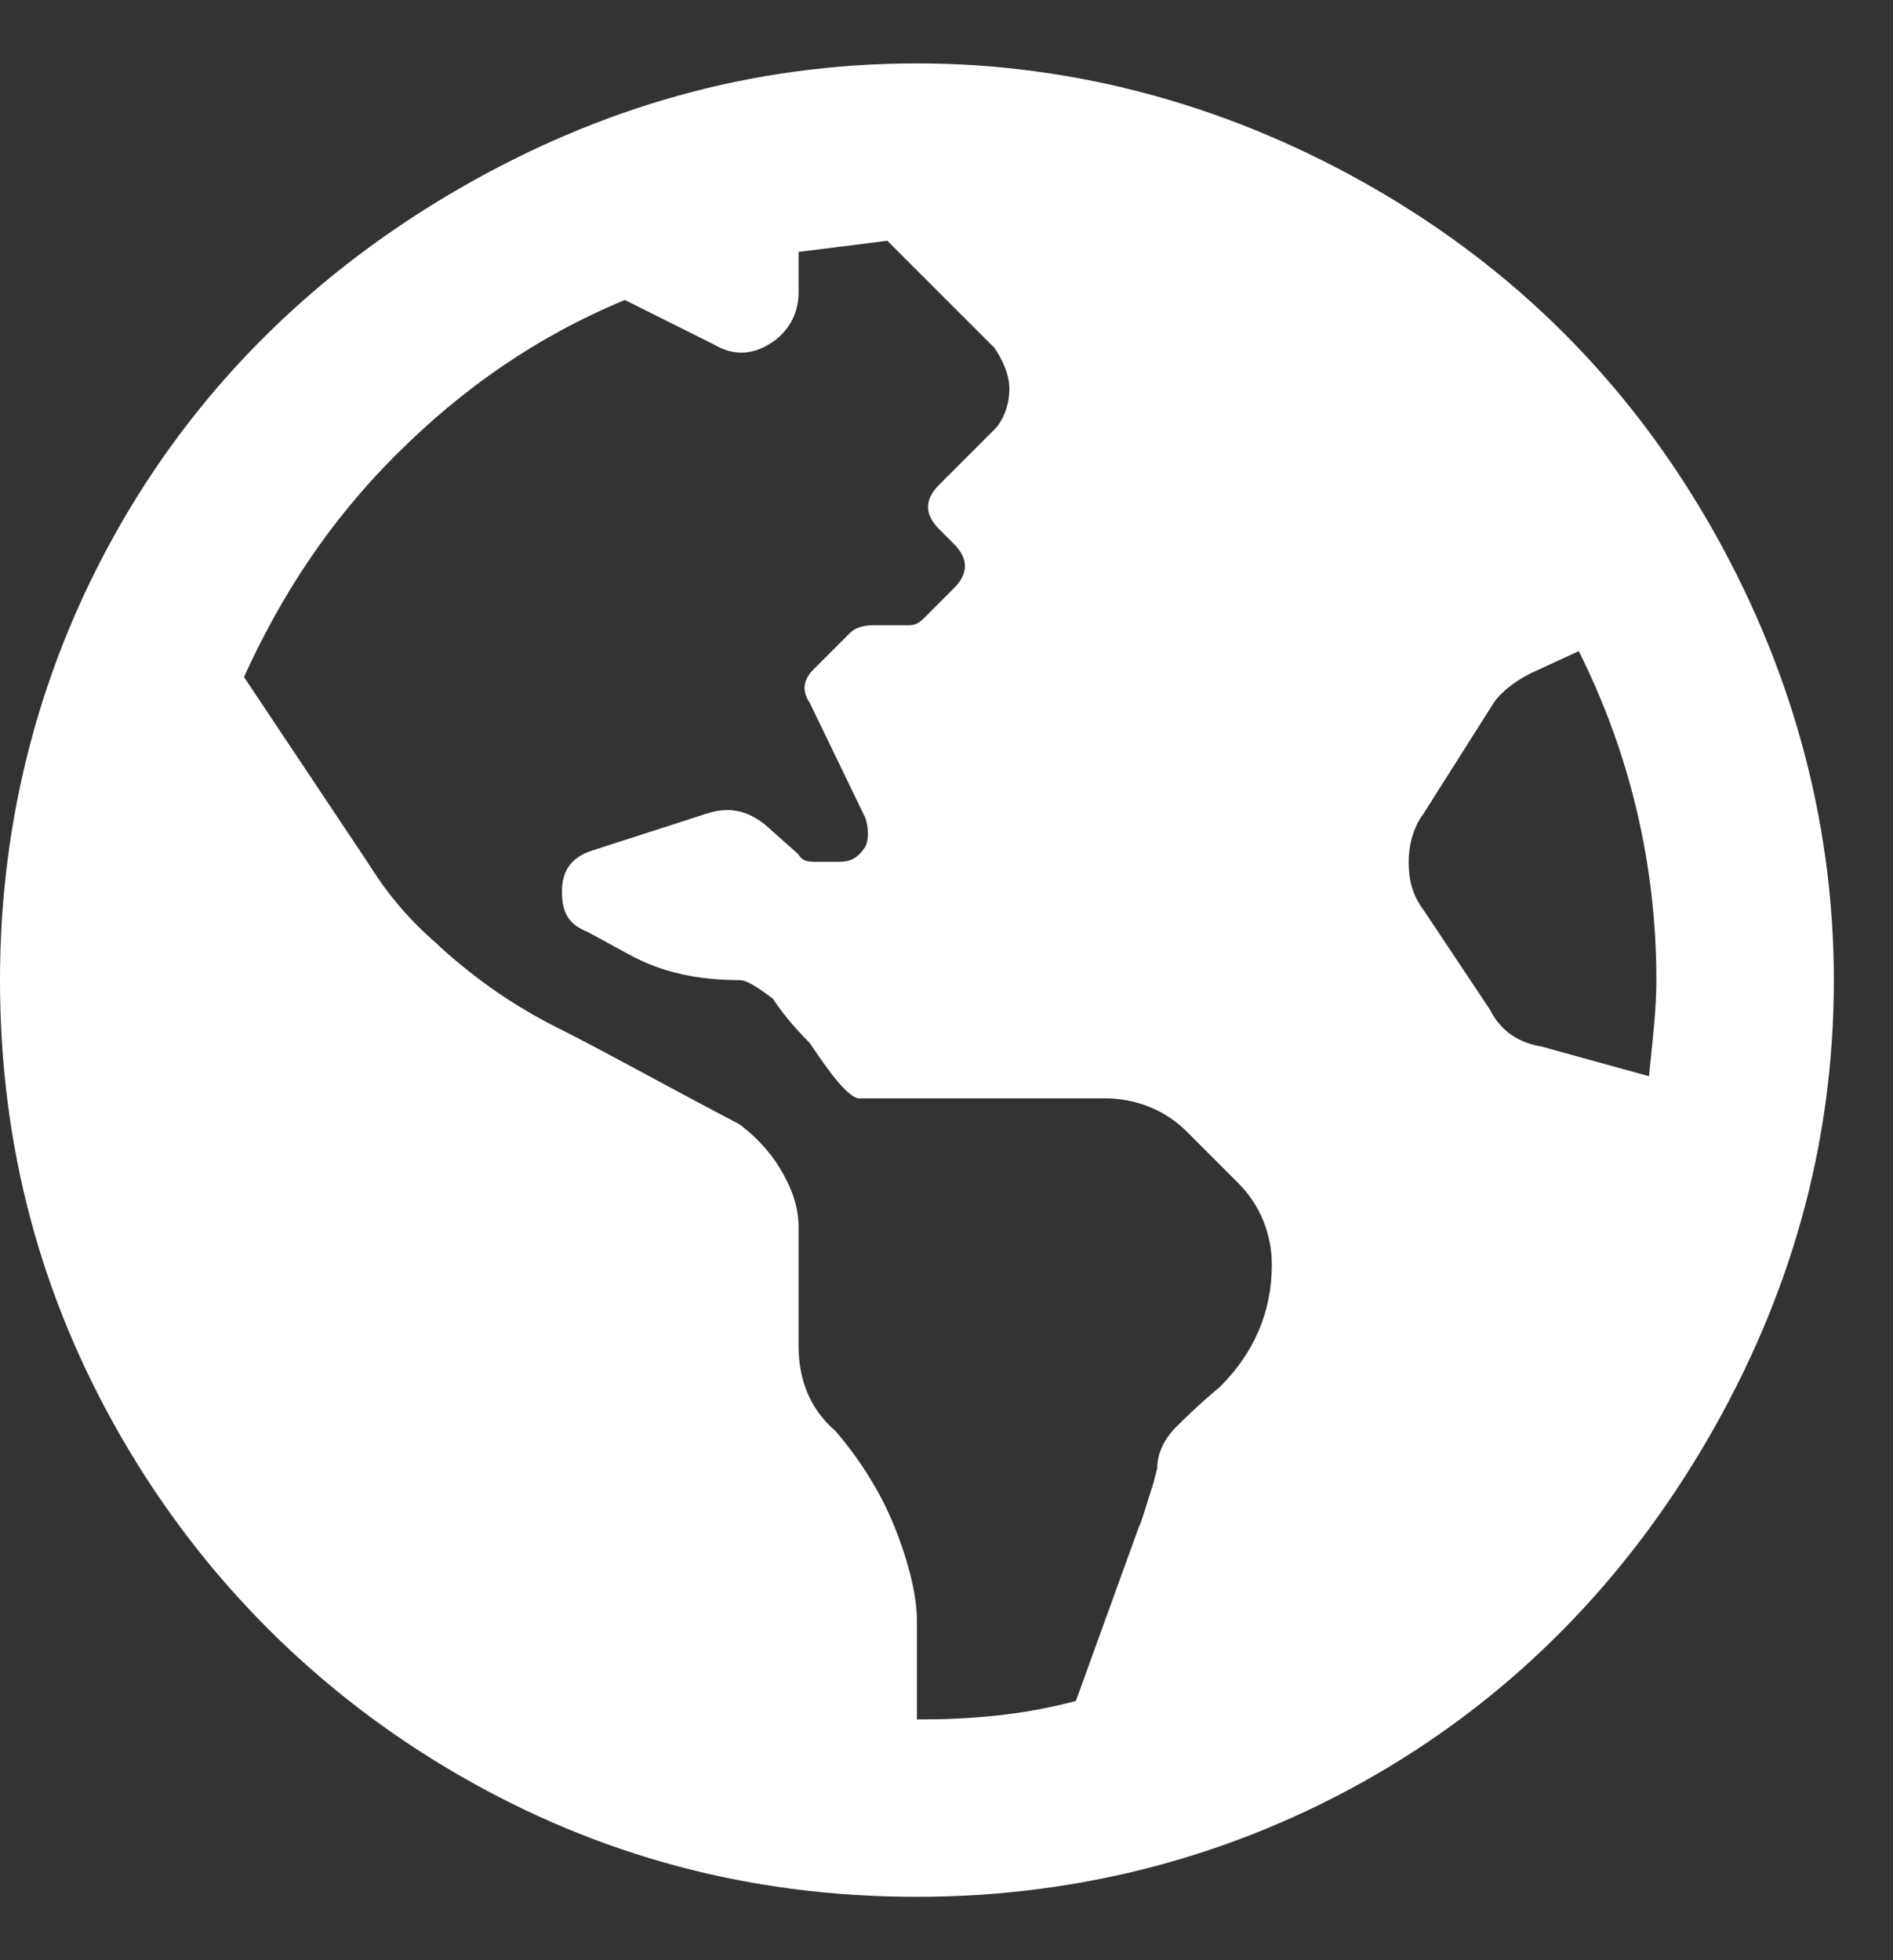 <svg width="28" height="29" viewBox="0 0 28 29" fill="none" xmlns="http://www.w3.org/2000/svg">
<rect x="0" y="0" width="28" height="29" fill="#333333" stroke="none"/>
<path d="M13.562 0.938C15.969 0.938 18.266 1.594 20.344 2.797C22.422 4 24.062 5.641 25.266 7.719C26.469 9.797 27.125 12.094 27.125 14.5C27.125 16.961 26.469 19.203 25.266 21.281C24.062 23.359 22.422 25.055 20.344 26.258C18.266 27.461 15.969 28.062 13.562 28.062C11.102 28.062 8.859 27.461 6.781 26.258C4.703 25.055 3.008 23.359 1.805 21.281C0.602 19.203 0 16.961 0 14.5C0 12.094 0.602 9.797 1.805 7.719C3.008 5.641 4.703 4 6.781 2.797C8.859 1.594 11.102 0.938 13.562 0.938ZM18.047 20.516C18.539 20.023 18.812 19.422 18.812 18.711C18.812 18.273 18.648 17.836 18.32 17.508L17.555 16.742C17.227 16.414 16.789 16.25 16.352 16.25H12.688C12.523 16.195 12.305 15.922 11.977 15.43C11.703 15.156 11.539 14.938 11.43 14.773C11.211 14.609 11.047 14.5 10.938 14.5C10.336 14.5 9.789 14.391 9.297 14.117L8.695 13.789C8.422 13.68 8.312 13.516 8.312 13.188C8.312 12.914 8.422 12.695 8.75 12.586L10.445 12.039C10.773 11.93 11.047 11.984 11.32 12.203L11.812 12.641C11.867 12.75 11.977 12.75 12.086 12.75H12.414C12.578 12.75 12.688 12.695 12.797 12.531C12.852 12.422 12.852 12.258 12.797 12.094L11.977 10.398C11.867 10.234 11.867 10.07 12.031 9.906L12.578 9.359C12.633 9.305 12.742 9.25 12.906 9.25H13.398C13.508 9.25 13.562 9.25 13.672 9.141L14.109 8.703C14.219 8.594 14.273 8.484 14.273 8.375C14.273 8.266 14.219 8.156 14.109 8.047L13.891 7.828C13.781 7.719 13.727 7.609 13.727 7.5C13.727 7.391 13.781 7.281 13.891 7.172L14.711 6.352C14.82 6.242 14.93 6.023 14.93 5.75C14.93 5.531 14.82 5.312 14.711 5.148L13.125 3.562C12.688 3.617 12.25 3.672 11.812 3.727V4.328C11.812 4.656 11.648 4.93 11.375 5.094C11.102 5.258 10.828 5.258 10.555 5.094L9.242 4.438C7.93 4.984 6.836 5.75 5.852 6.734C4.867 7.719 4.156 8.812 3.609 10.016L5.469 12.805C5.742 13.242 6.07 13.625 6.453 13.953L6.508 14.008C7.055 14.5 7.602 14.883 8.258 15.211C8.914 15.539 9.789 16.031 10.938 16.633C11.156 16.797 11.375 17.016 11.539 17.289C11.703 17.562 11.812 17.836 11.812 18.164V19.914C11.812 20.406 11.977 20.844 12.359 21.172C12.688 21.555 13.016 22.047 13.234 22.594C13.453 23.141 13.562 23.633 13.562 23.961V25.438C14.328 25.438 15.094 25.383 15.914 25.164L16.844 22.594C16.898 22.484 16.953 22.266 17.062 21.938L17.117 21.719C17.117 21.5 17.227 21.281 17.391 21.117C17.5 21.008 17.719 20.789 18.047 20.516ZM22.805 15.484L24.391 15.922C24.445 15.375 24.5 14.938 24.5 14.5C24.5 12.805 24.117 11.164 23.352 9.633L22.641 9.961C22.422 10.07 22.203 10.234 22.094 10.398L21.055 12.039C20.891 12.258 20.836 12.531 20.836 12.75C20.836 13.023 20.891 13.242 21.055 13.461L22.039 14.938C22.203 15.266 22.477 15.43 22.805 15.484Z" fill="white"/>
</svg>
